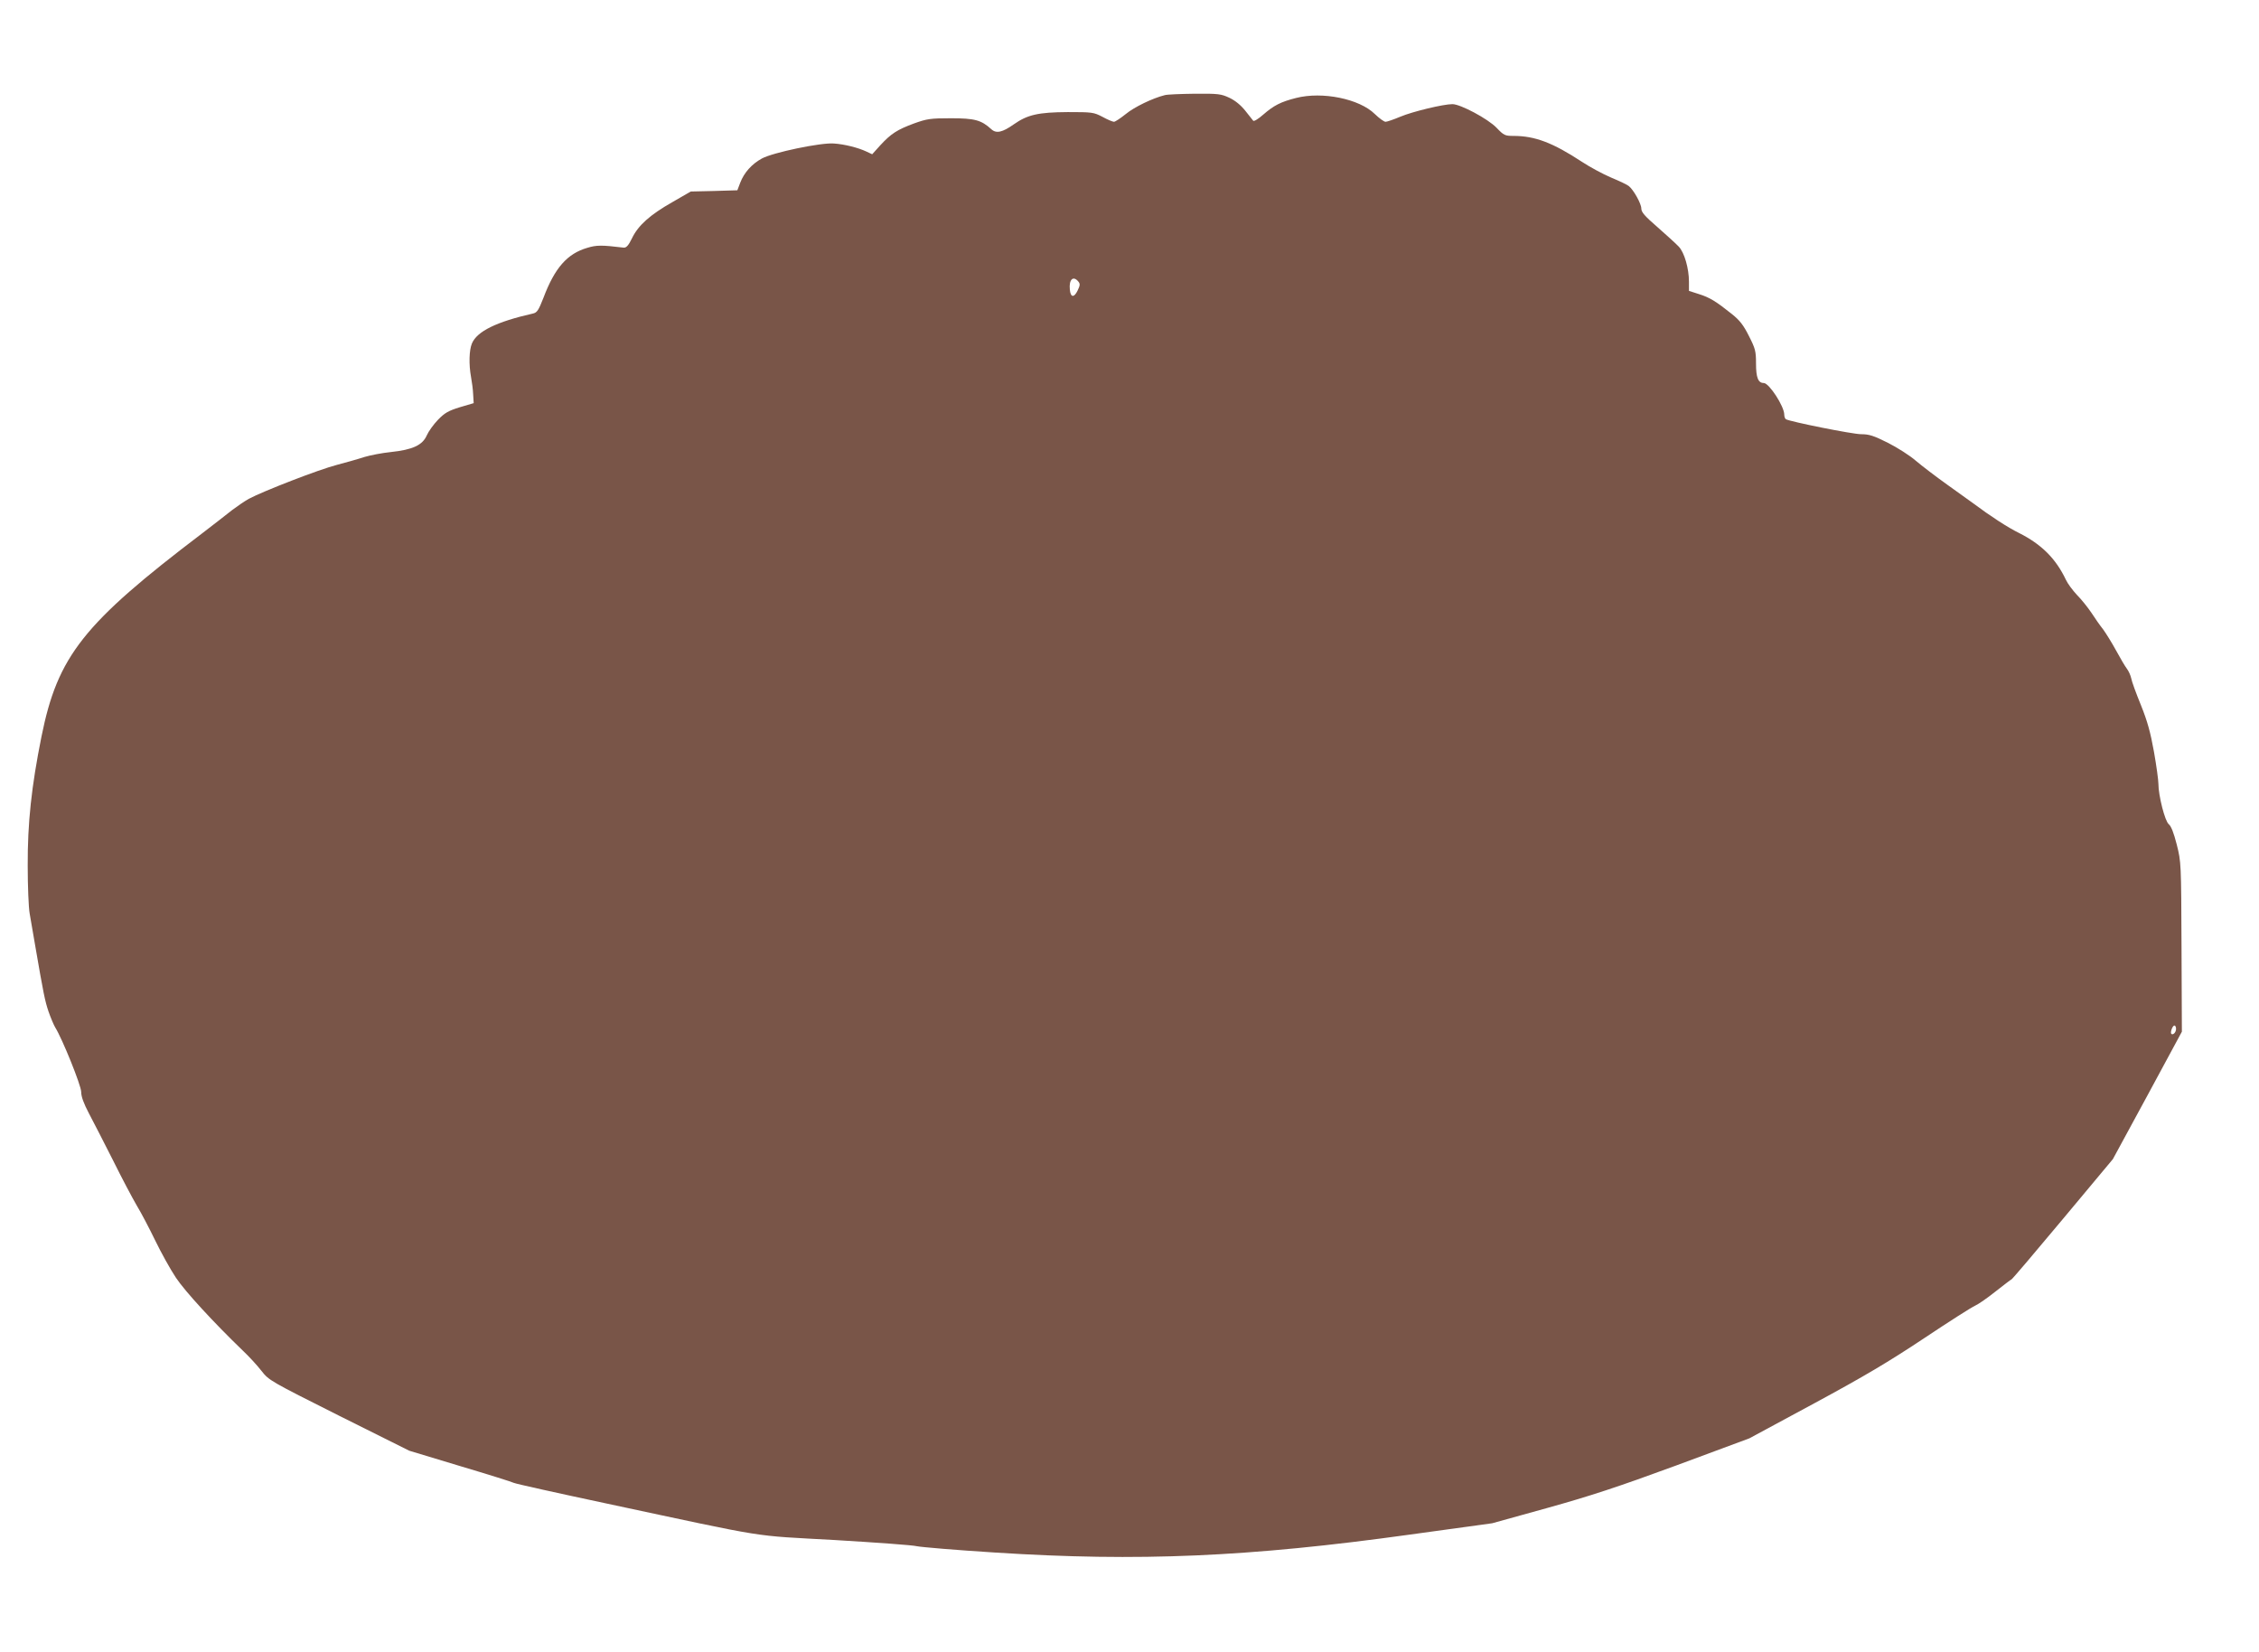 <?xml version="1.0" standalone="no"?>
<!DOCTYPE svg PUBLIC "-//W3C//DTD SVG 20010904//EN"
 "http://www.w3.org/TR/2001/REC-SVG-20010904/DTD/svg10.dtd">
<svg version="1.0" xmlns="http://www.w3.org/2000/svg"
 width="1280pt" height="936pt" viewBox="0 0 1280 936"
 preserveAspectRatio="xMidYMid meet">
<g transform="translate(0,936) scale(0.1,-0.1)"
fill="#795548" stroke="none">
<path d="M6600 8821 c-69 -17 -174 -68 -221 -107 -30 -24 -60 -44 -67 -44 -7
0 -36 12 -65 28 -50 26 -58 27 -197 27 -167 -1 -228 -15 -305 -69 -65 -46
-100 -54 -128 -28 -57 52 -94 62 -229 62 -116 0 -135 -3 -208 -29 -97 -36
-131 -58 -192 -124 l-46 -51 -34 16 c-45 21 -122 41 -183 45 -73 6 -346 -51
-408 -85 -57 -31 -101 -80 -123 -138 l-16 -42 -132 -4 -132 -3 -104 -60 c-127
-72 -194 -132 -229 -205 -20 -41 -32 -54 -47 -53 -125 15 -154 15 -206 -1
-114 -33 -185 -114 -249 -284 -27 -69 -36 -83 -58 -88 -208 -47 -318 -101
-347 -170 -16 -38 -18 -119 -5 -190 5 -27 11 -71 12 -98 l3 -50 -78 -23 c-65
-20 -86 -32 -124 -71 -25 -26 -54 -66 -64 -89 -24 -55 -80 -81 -203 -94 -49
-5 -117 -18 -150 -28 -33 -11 -104 -31 -157 -45 -101 -26 -418 -149 -498 -192
-25 -14 -67 -43 -95 -64 -27 -22 -104 -81 -170 -132 -673 -511 -818 -694 -910
-1151 -57 -284 -79 -490 -78 -732 0 -115 5 -237 11 -270 6 -33 20 -114 31
-180 48 -278 55 -313 76 -376 13 -37 30 -77 38 -90 40 -64 147 -329 147 -365
0 -27 14 -65 45 -124 25 -47 86 -166 136 -265 49 -99 110 -214 134 -255 25
-41 72 -131 105 -199 33 -68 85 -162 117 -210 52 -78 212 -252 379 -413 34
-32 81 -83 105 -114 43 -55 49 -58 441 -255 l397 -198 288 -87 c158 -47 295
-90 304 -95 9 -5 248 -58 530 -118 936 -200 806 -179 1289 -206 234 -14 443
-29 465 -35 22 -5 222 -22 445 -36 810 -52 1437 -25 2350 102 l465 64 310 86
c244 68 400 119 729 240 l418 155 367 198 c285 154 423 236 623 369 141 94
271 177 290 185 18 8 70 44 115 80 46 36 86 67 91 69 4 1 135 155 291 342
l283 339 196 361 195 361 -2 480 c-2 475 -2 481 -27 580 -17 67 -32 105 -45
115 -22 17 -59 163 -59 230 0 19 -11 101 -25 180 -20 111 -37 173 -74 265 -27
66 -52 134 -55 152 -4 18 -15 42 -25 55 -10 13 -37 59 -61 103 -24 44 -57 97
-73 119 -17 21 -47 64 -67 95 -21 31 -57 76 -82 101 -24 26 -52 63 -62 85 -57
120 -138 201 -265 265 -65 32 -162 95 -261 169 -14 10 -79 57 -145 104 -66 47
-147 109 -180 137 -33 29 -104 74 -157 101 -82 41 -107 49 -152 49 -49 0 -403
71 -427 85 -5 4 -9 15 -9 26 0 47 -86 179 -116 179 -32 0 -44 31 -44 110 0 71
-4 85 -40 156 -31 62 -52 89 -97 125 -90 72 -126 94 -187 113 l-56 18 0 52 c0
75 -26 166 -58 199 -15 16 -69 65 -119 109 -74 64 -93 86 -93 107 0 27 -44
106 -71 127 -8 7 -52 28 -100 48 -47 20 -121 60 -165 89 -166 109 -267 147
-388 147 -48 0 -55 3 -96 46 -49 51 -205 134 -250 134 -52 0 -226 -42 -295
-71 -38 -16 -76 -29 -84 -29 -9 0 -36 20 -61 44 -87 86 -297 129 -446 91 -87
-22 -126 -42 -187 -95 -27 -24 -52 -39 -56 -34 -4 5 -24 31 -46 58 -25 31 -57
57 -89 72 -47 22 -63 24 -196 23 -80 -1 -156 -4 -170 -8z m-490 -1056 c11 -13
10 -22 -4 -51 -20 -42 -40 -40 -44 5 -6 58 19 81 48 46z m6220 -4234 c0 -20
-17 -37 -27 -28 -7 8 7 47 18 47 5 0 9 -9 9 -19z"/>
</g>
</svg>
